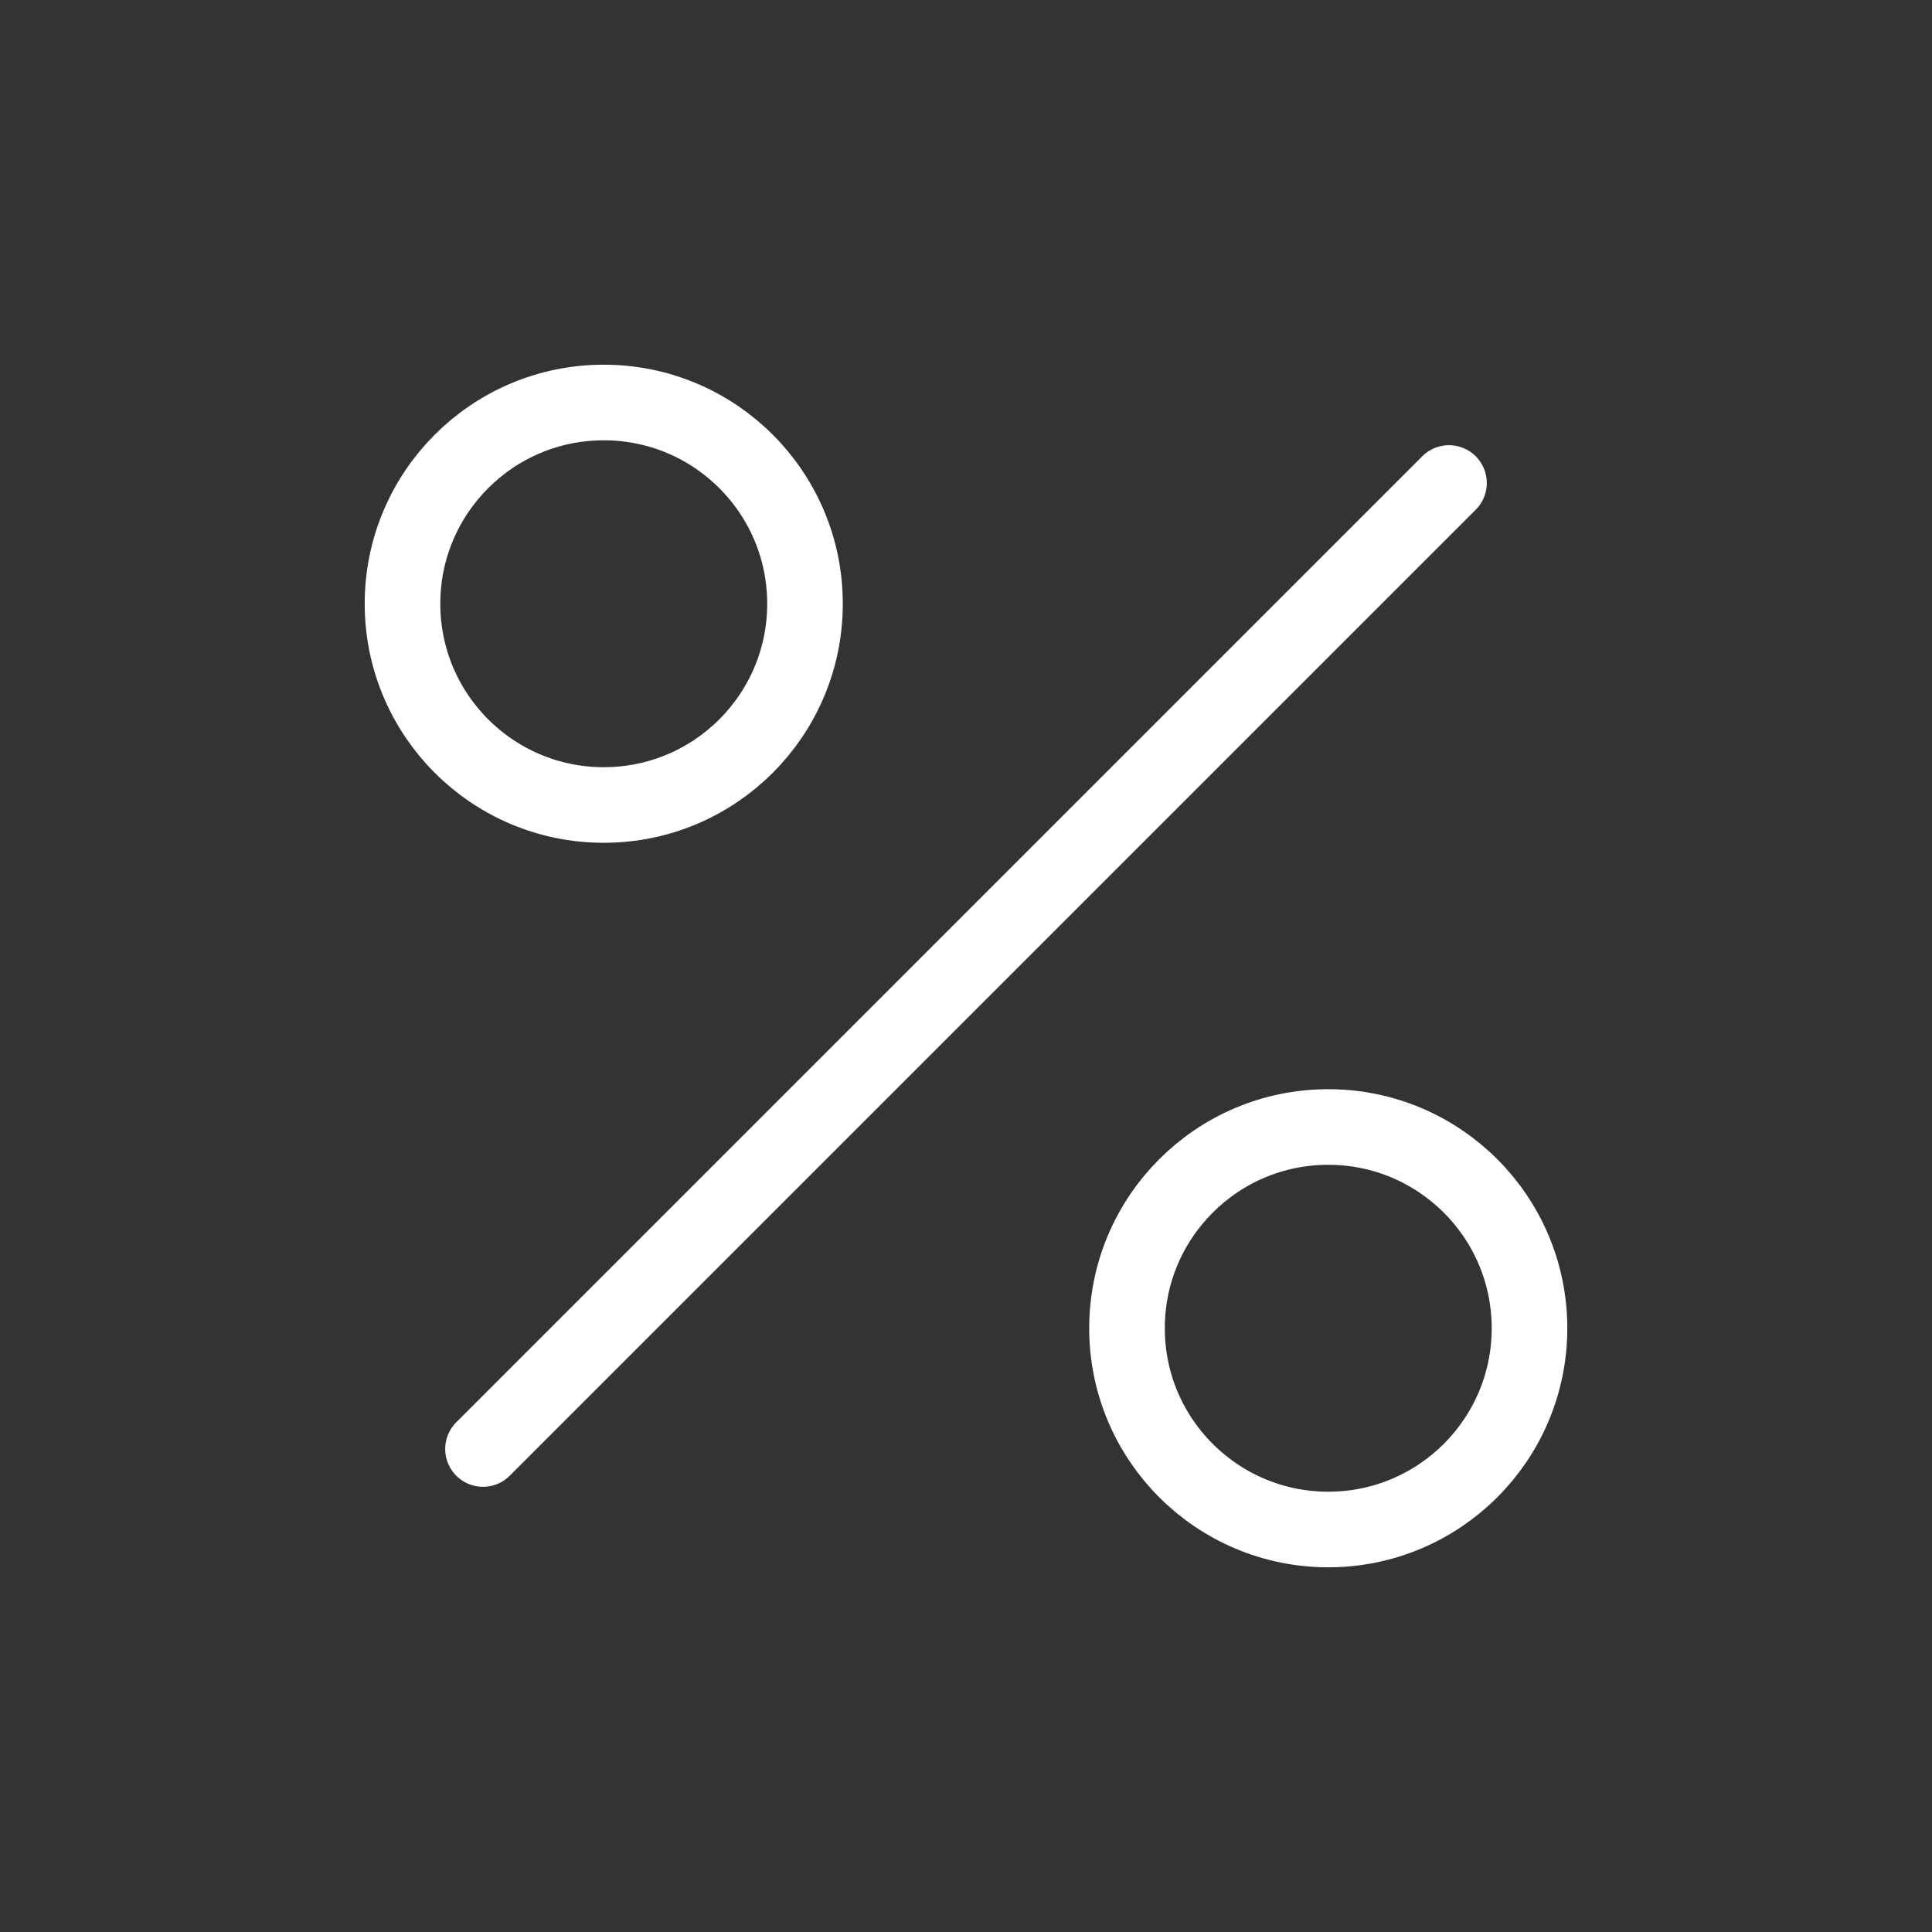 <svg width="460" height="460" viewBox="0 0 460 460" fill="none" xmlns="http://www.w3.org/2000/svg">
<rect x="0" y="0" width="460" height="460" fill="#333333" stroke="none"/>
<path d="M115 345L345 115" stroke="white" stroke-width="18" stroke-linecap="round" stroke-linejoin="round"/>
<path d="M316.25 364.167C342.714 364.167 364.167 342.714 364.167 316.25C364.167 289.786 342.714 268.333 316.25 268.333C289.786 268.333 268.333 289.786 268.333 316.25C268.333 342.714 289.786 364.167 316.25 364.167Z" stroke="white" stroke-width="18" stroke-linecap="round" stroke-linejoin="round"/>
<path d="M143.75 191.667C170.214 191.667 191.667 170.214 191.667 143.75C191.667 117.286 170.214 95.833 143.75 95.833C117.286 95.833 95.833 117.286 95.833 143.75C95.833 170.214 117.286 191.667 143.75 191.667Z" stroke="white" stroke-width="18" stroke-linecap="round" stroke-linejoin="round"/>
</svg>
